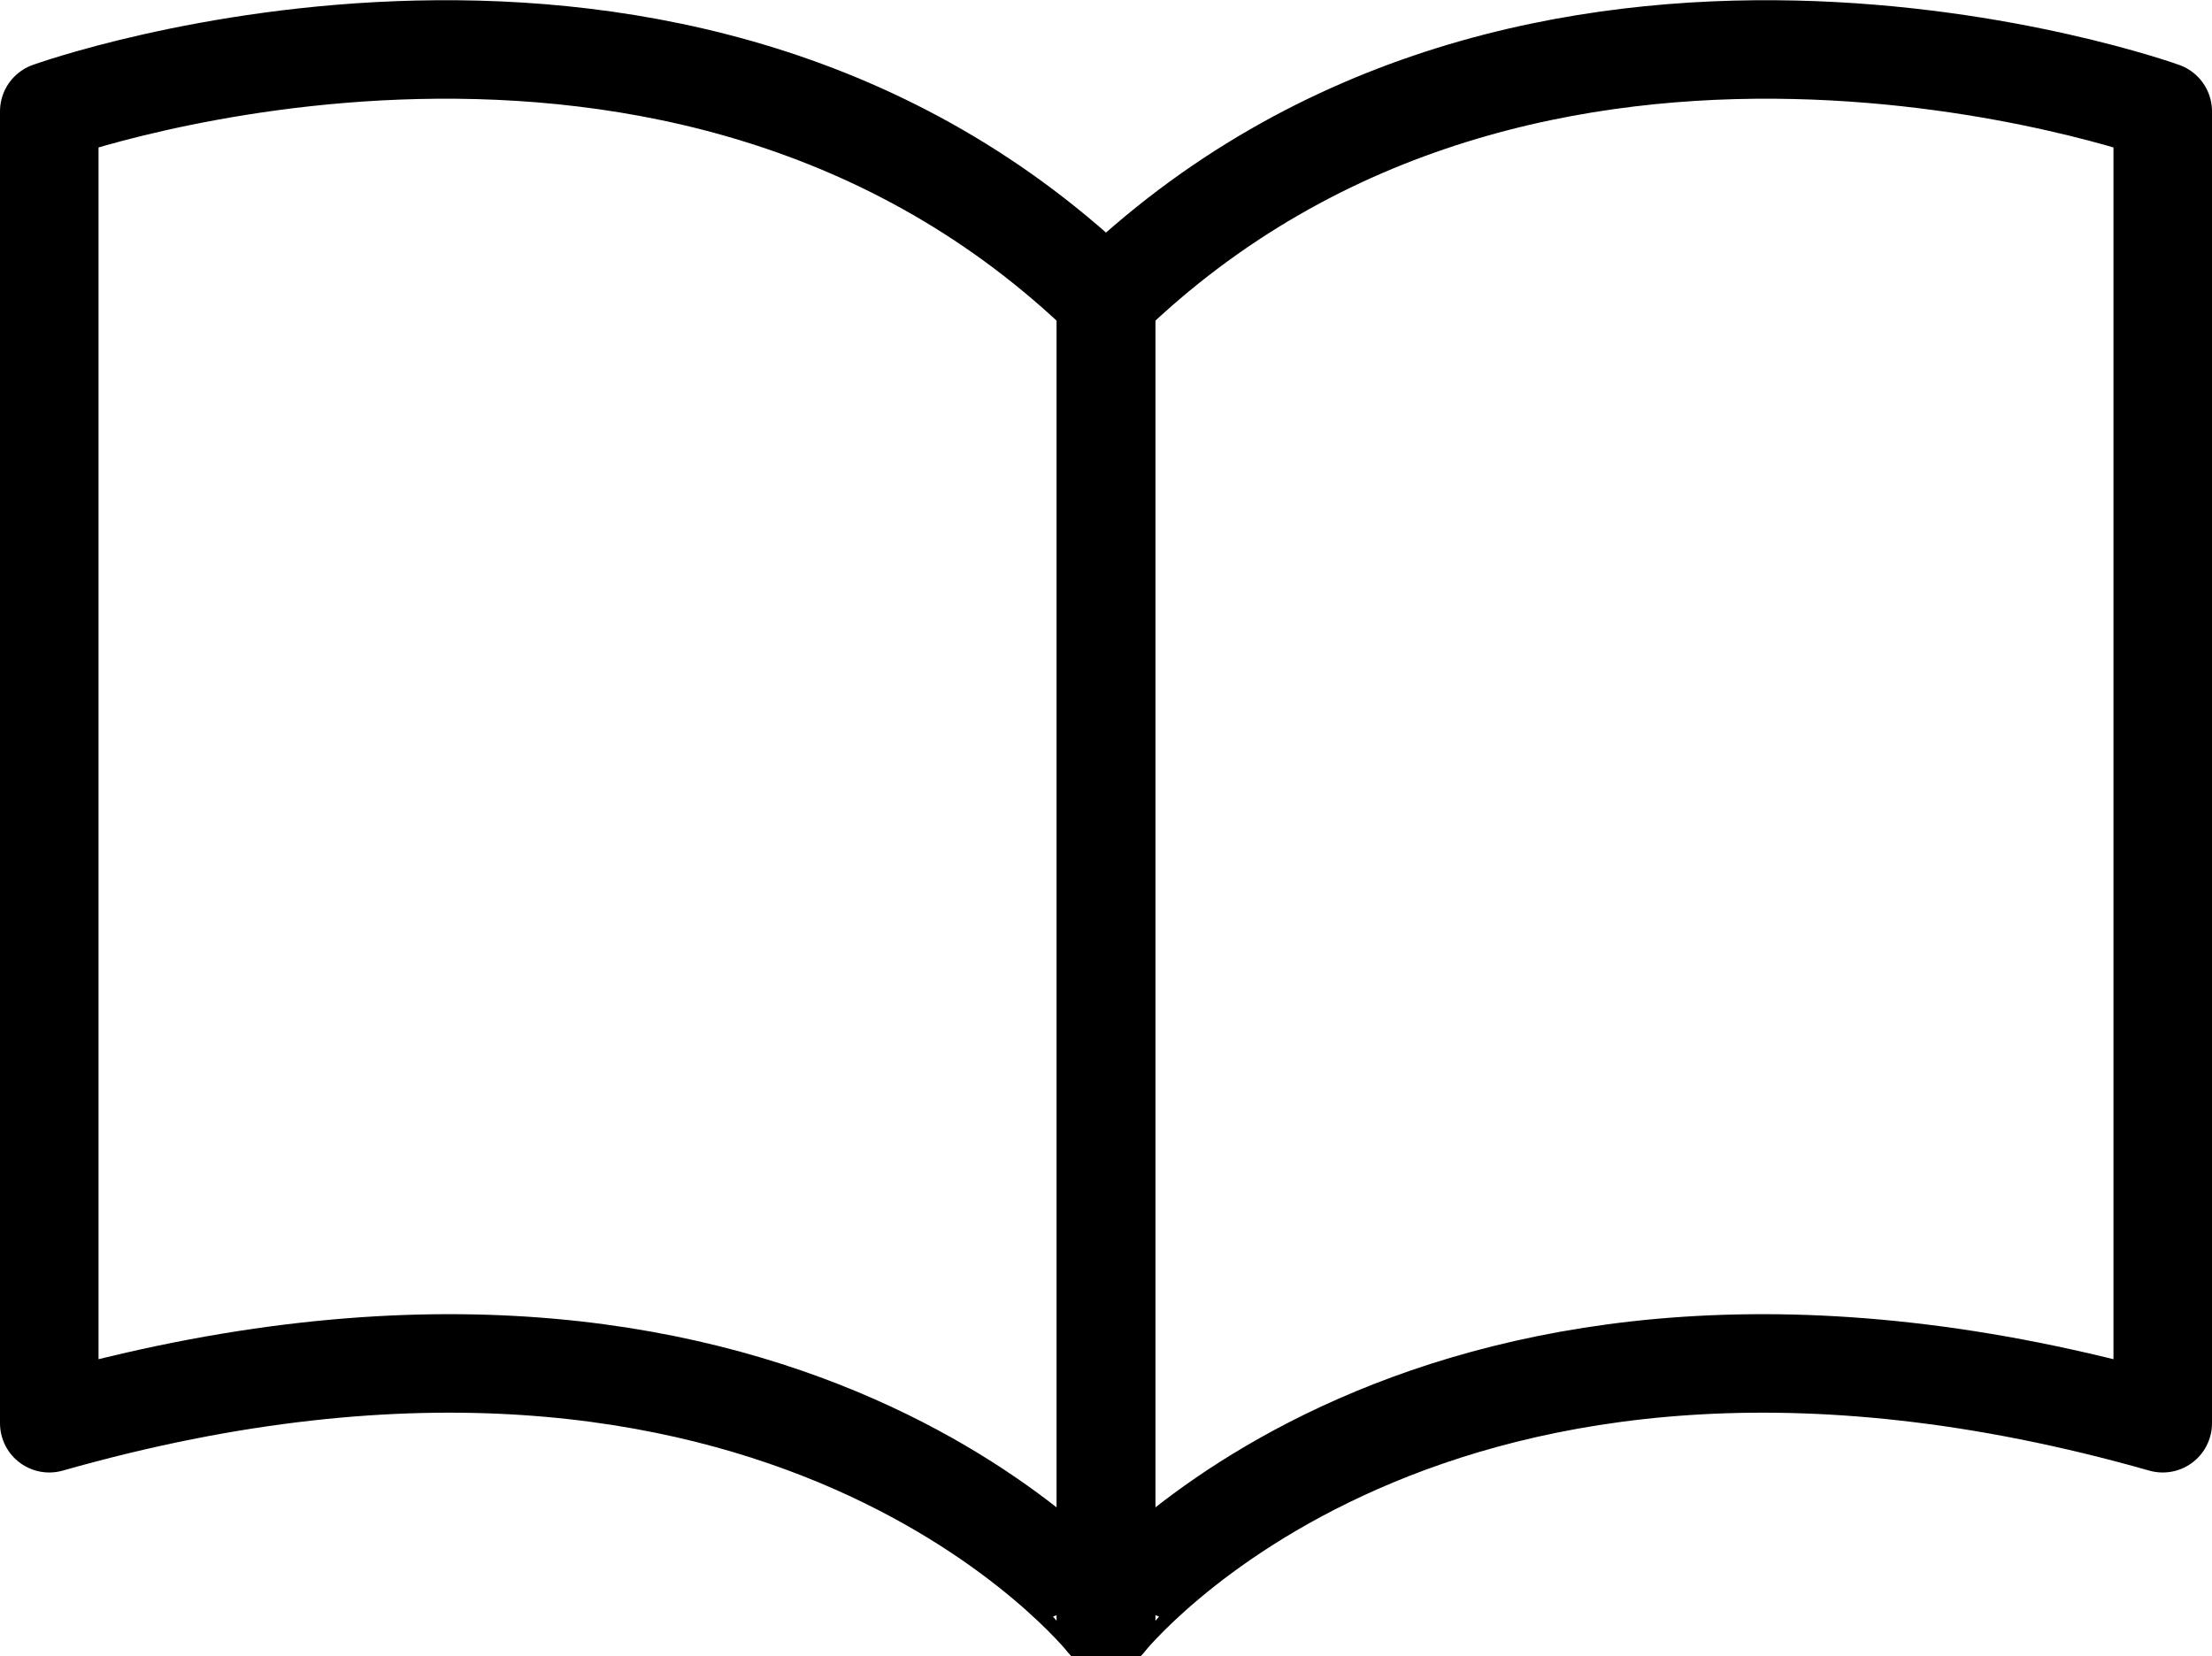 <?xml version="1.0" encoding="UTF-8" standalone="no"?>
<!-- Generator: Adobe Illustrator 26.3.1, SVG Export Plug-In . SVG Version: 6.00 Build 0)  -->

<svg
   version="1.1"
   id="Calque_1"
   x="0px"
   y="0px"
   viewBox="0 0 30.31 22.699"
   xml:space="preserve"
   sodipodi:docname="lirecescenario-b.svg"
   width="30.31"
   height="22.699"
   inkscape:version="1.2 (dc2aedaf03, 2022-05-15)"
   xmlns:inkscape="http://www.inkscape.org/namespaces/inkscape"
   xmlns:sodipodi="http://sodipodi.sourceforge.net/DTD/sodipodi-0.dtd"
   xmlns="http://www.w3.org/2000/svg"
   xmlns:svg="http://www.w3.org/2000/svg"><defs
   id="defs13">
	
	
</defs><sodipodi:namedview
   id="namedview11"
   pagecolor="#ffffff"
   bordercolor="#666666"
   borderopacity="1.0"
   inkscape:showpageshadow="2"
   inkscape:pageopacity="0.0"
   inkscape:pagecheckerboard="0"
   inkscape:deskcolor="#d1d1d1"
   showgrid="false"
   inkscape:zoom="1.4297831"
   inkscape:cx="15.736652"
   inkscape:cy="-43.712923"
   inkscape:window-width="1920"
   inkscape:window-height="1058"
   inkscape:window-x="-8"
   inkscape:window-y="-8"
   inkscape:window-maximized="1"
   inkscape:current-layer="Calque_1" />
<style
   type="text/css"
   id="style2">
	.st0{fill:none;stroke:#6A5EA5;stroke-width:1.35;stroke-linecap:round;stroke-linejoin:round;stroke-miterlimit:10;}
</style>
<path
   class="st0"
   d="M 0.675,19.506 V 1.526 c 0,0 8.62,-3.11 14.48,2.58 V 22.216 c 0,0.01 -4.39,-5.58 -14.48,-2.71 z"
   id="path4"
   style="fill:none;stroke:#000000;stroke-opacity:1" /><path
   class="st0"
   d="M 29.635,19.506 V 1.526 c 0,0 -8.62,-3.11 -14.48,2.58 V 22.216 c 0,0.01 4.39,-5.58 14.48,-2.71 z"
   id="path6"
   style="fill:none;stroke:#000000;stroke-opacity:1" />
</svg>
